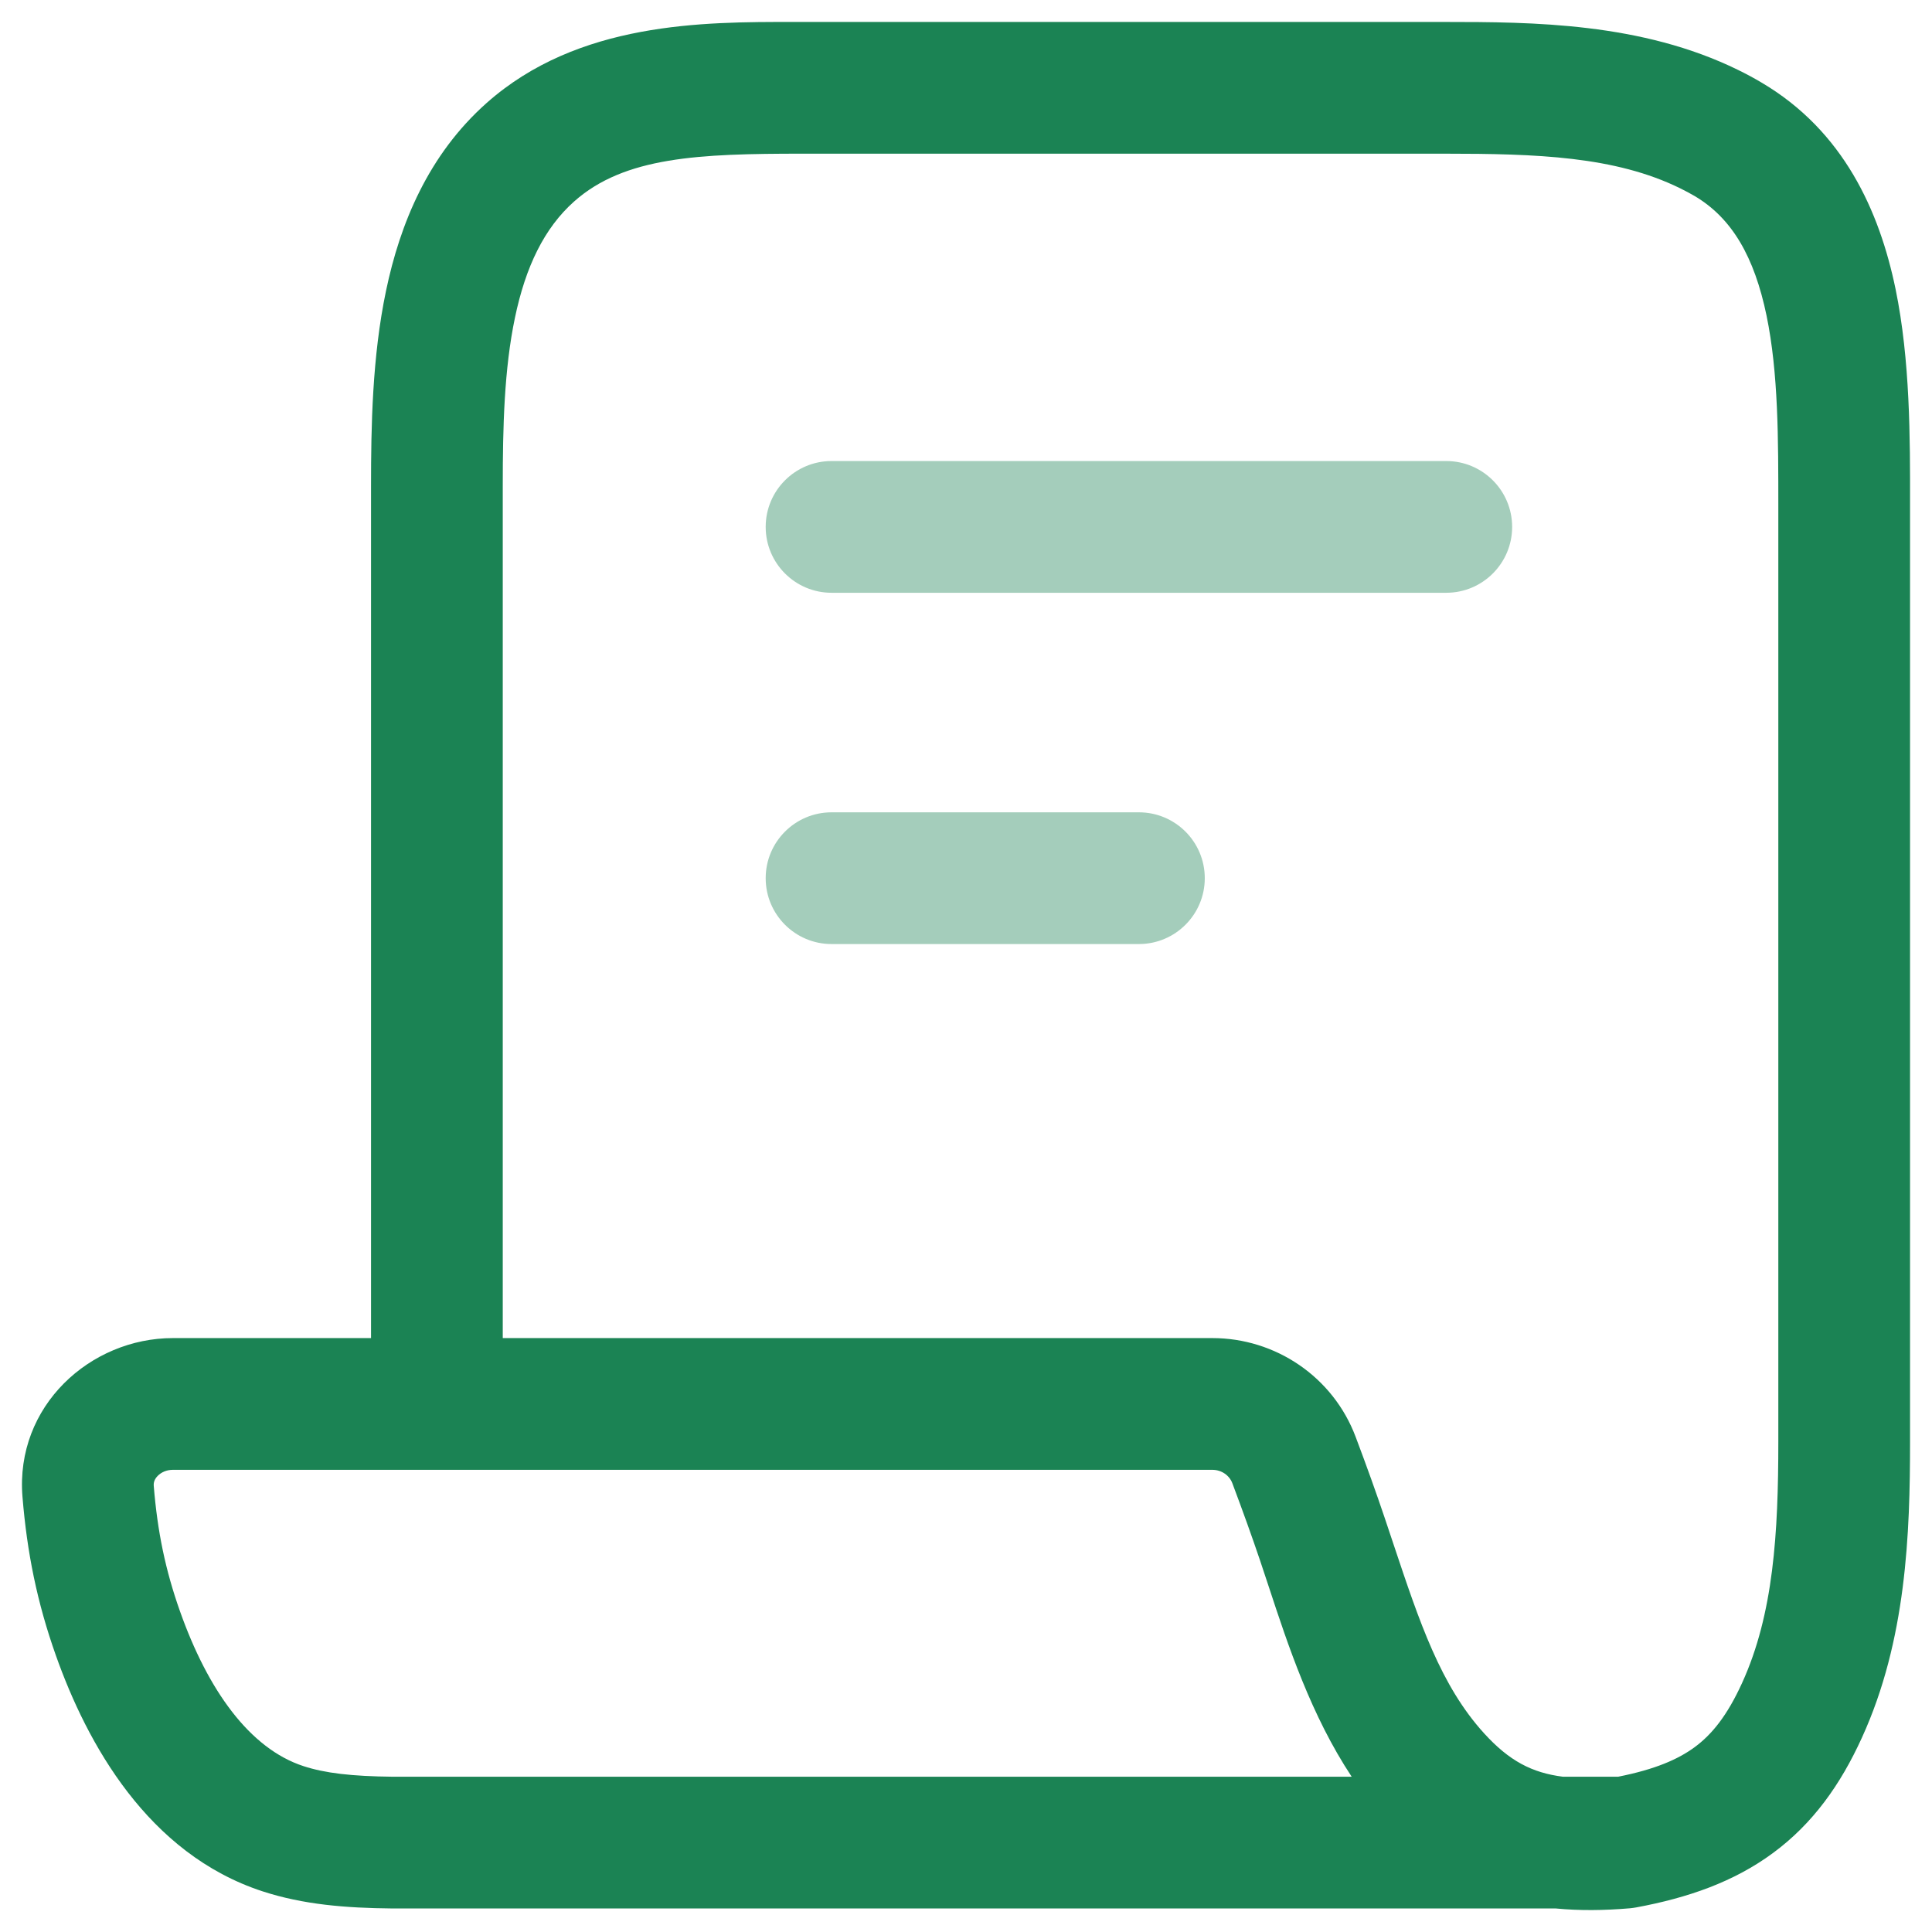 <svg width="22" height="22" viewBox="0 0 22 22" fill="none" xmlns="http://www.w3.org/2000/svg">
<g opacity="0.4">
<path d="M9.469 5.25C9.055 5.25 8.719 5.586 8.719 6C8.719 6.414 9.055 6.75 9.469 6.75H16.469C16.883 6.75 17.219 6.414 17.219 6C17.219 5.586 16.883 5.25 16.469 5.25H9.469Z" fill="#1B8354"/>
<path d="M9.469 9.25C9.055 9.25 8.719 9.586 8.719 10C8.719 10.414 9.055 10.75 9.469 10.75H12.969C13.383 10.75 13.719 10.414 13.719 10C13.719 9.586 13.383 9.25 12.969 9.25H9.469Z" fill="#1B8354"/>
</g>
<path fill-rule="evenodd" clip-rule="evenodd" d="M9.14 1.75C7.96 1.75 7.112 1.784 6.538 2.294C6.198 2.596 5.985 3.037 5.864 3.617C5.741 4.203 5.725 4.859 5.725 5.532V15.237H13.805C14.524 15.237 15.18 15.678 15.437 16.362C15.566 16.704 15.673 17.003 15.768 17.285C15.803 17.387 15.836 17.486 15.868 17.584C16.165 18.474 16.405 19.194 16.9 19.738C17.186 20.052 17.444 20.187 17.798 20.232H18.425C18.844 20.149 19.108 20.035 19.299 19.894C19.494 19.75 19.668 19.536 19.837 19.165C20.196 18.379 20.25 17.457 20.25 16.417V5.885C20.25 5.848 20.25 5.81 20.25 5.773C20.25 4.995 20.251 4.248 20.116 3.594C19.977 2.925 19.723 2.483 19.295 2.231C19.245 2.202 19.191 2.173 19.132 2.144C18.391 1.78 17.501 1.75 16.451 1.75H9.14ZM15.392 20.232C14.93 19.534 14.668 18.738 14.447 18.066C14.413 17.963 14.38 17.862 14.347 17.765C14.258 17.502 14.157 17.22 14.033 16.89C14 16.802 13.912 16.737 13.805 16.737H1.969C1.896 16.737 1.835 16.766 1.796 16.806C1.76 16.842 1.747 16.881 1.751 16.922C1.793 17.44 1.883 17.878 2.05 18.349C2.368 19.247 2.843 19.911 3.455 20.111C3.7 20.191 4.001 20.227 4.478 20.232H15.392ZM4.225 15.237V5.532C4.225 4.86 4.238 4.063 4.396 3.31C4.555 2.55 4.875 1.764 5.542 1.172C6.585 0.247 8.01 0.249 9.037 0.25C9.072 0.25 9.106 0.25 9.14 0.25H16.451C17.454 0.25 18.693 0.257 19.793 0.797C19.883 0.841 19.971 0.888 20.055 0.938C20.995 1.49 21.402 2.407 21.585 3.291C21.752 4.102 21.751 4.994 21.75 5.731C21.75 5.783 21.75 5.834 21.75 5.885V16.417C21.75 17.46 21.709 18.677 21.202 19.787C20.958 20.323 20.643 20.766 20.19 21.1C19.743 21.43 19.22 21.611 18.632 21.72C18.608 21.724 18.584 21.728 18.56 21.73C18.267 21.755 17.986 21.758 17.716 21.732H4.467C3.936 21.727 3.453 21.688 2.99 21.537C1.682 21.11 0.991 19.852 0.636 18.85C0.422 18.246 0.308 17.68 0.256 17.045C0.171 16.01 1.029 15.237 1.969 15.237H4.225Z" fill="#1B8354"/>
</svg>
